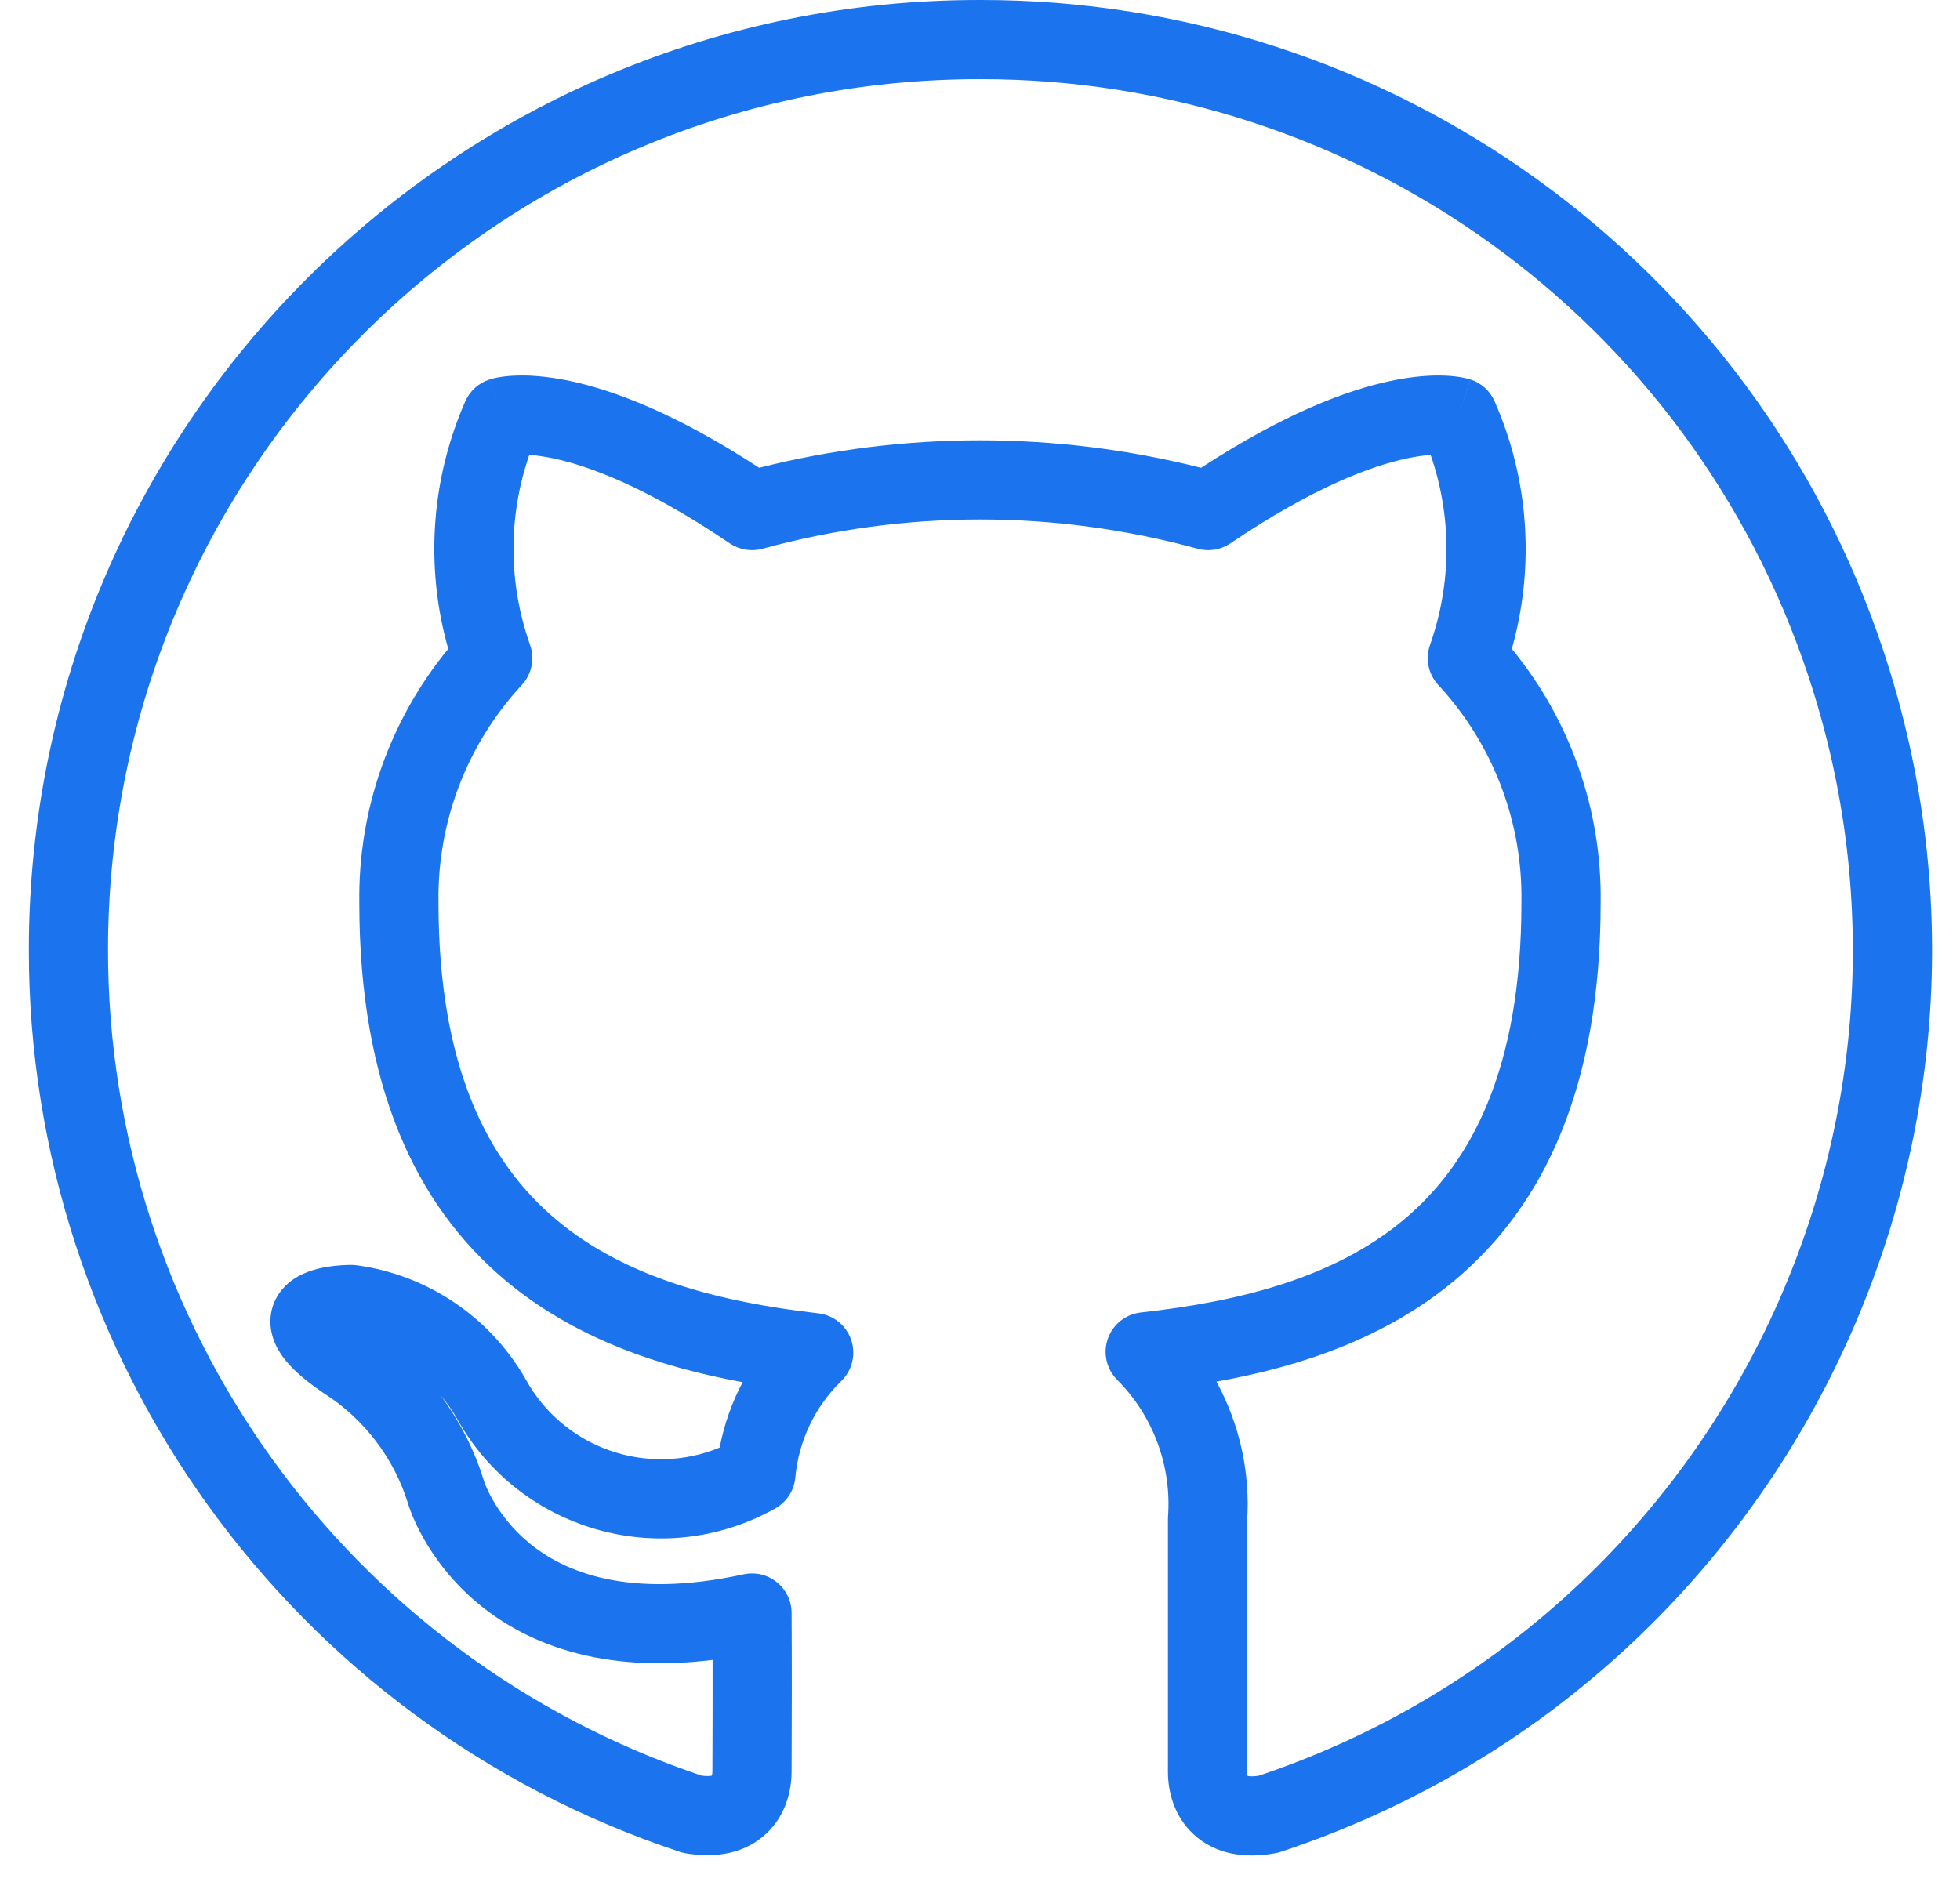 <svg width="66" height="64" viewBox="0 0 66 64" fill="none" xmlns="http://www.w3.org/2000/svg">
<path fill-rule="evenodd" clip-rule="evenodd" d="M33 3.92843e-05C46.806 -0.021 59.068 8.813 63.42 21.916C68.988 38.689 59.908 56.799 43.135 62.369C43.079 62.388 43.022 62.403 42.964 62.414C41.914 62.613 40.926 62.452 40.203 61.79C39.52 61.165 39.328 60.318 39.328 59.675V51.184C39.328 51.152 39.329 51.12 39.331 51.088C39.456 49.374 38.831 47.688 37.618 46.472C37.257 46.109 37.135 45.571 37.305 45.088C37.475 44.605 37.907 44.262 38.416 44.205C41.757 43.836 44.932 43.037 47.27 41.08C49.543 39.178 51.232 36.002 51.232 30.4V30.379C51.275 27.675 50.272 25.057 48.432 23.071C48.096 22.708 47.989 22.188 48.154 21.721C48.888 19.645 48.89 17.389 48.175 15.323C47.966 15.337 47.699 15.371 47.371 15.441C46.204 15.688 44.256 16.39 41.43 18.302C41.107 18.52 40.706 18.586 40.33 18.483C35.534 17.168 30.471 17.168 25.675 18.483C25.299 18.586 24.897 18.52 24.574 18.301C21.755 16.389 19.806 15.686 18.637 15.44C18.304 15.37 18.034 15.336 17.823 15.322C17.108 17.388 17.112 19.643 17.849 21.72C18.015 22.187 17.907 22.708 17.57 23.072C15.731 25.055 14.727 27.67 14.765 30.376L14.765 30.395C14.765 35.98 16.451 39.16 18.722 41.072C21.057 43.038 24.225 43.852 27.552 44.233C28.063 44.291 28.495 44.639 28.662 45.127C28.828 45.614 28.699 46.153 28.33 46.513C27.444 47.376 26.894 48.531 26.781 49.764C26.742 50.197 26.493 50.584 26.115 50.8L26.075 50.823L26.052 50.835L26.049 50.837L26.037 50.843C22.236 52.932 17.461 51.544 15.37 47.749C15.211 47.476 15.029 47.221 14.827 46.986C15.478 47.856 15.979 48.839 16.301 49.895L16.307 49.912C16.314 49.934 16.329 49.974 16.352 50.03C16.398 50.141 16.476 50.312 16.594 50.519C16.83 50.933 17.219 51.476 17.822 51.973C18.975 52.922 21.119 53.876 25.04 53.025C25.433 52.94 25.843 53.036 26.156 53.288C26.47 53.539 26.654 53.918 26.656 54.32C26.668 56.263 26.662 57.908 26.658 58.906C26.657 59.23 26.656 59.486 26.656 59.661C26.656 60.299 26.468 61.135 25.8 61.76C25.093 62.422 24.118 62.599 23.078 62.418C23.013 62.406 22.949 62.39 22.887 62.369C9.792 58.02 0.957 45.769 0.971 31.97M11.832 43.936L11.849 42.603C11.903 42.603 11.958 42.608 12.013 42.615C14.392 42.94 16.485 44.347 17.685 46.427L17.7 46.452C18.986 48.796 21.819 49.755 24.234 48.755C24.382 47.984 24.643 47.242 25.008 46.553C22.194 46.037 19.329 45.069 17.004 43.112C13.994 40.577 12.101 36.568 12.099 30.404C12.057 27.282 13.123 24.255 15.094 21.855C14.312 19.099 14.51 16.15 15.67 13.513C15.824 13.164 16.121 12.897 16.485 12.781L16.891 14.051C16.485 12.781 16.486 12.78 16.488 12.78L16.49 12.779L16.496 12.777L16.507 12.774L16.534 12.766C16.553 12.761 16.574 12.755 16.599 12.749C16.647 12.737 16.706 12.723 16.776 12.711C16.916 12.686 17.099 12.662 17.324 12.652C17.776 12.631 18.394 12.663 19.187 12.83C20.68 13.145 22.782 13.938 25.563 15.755C30.446 14.521 35.561 14.522 40.444 15.756C43.229 13.94 45.329 13.147 46.819 12.832C47.609 12.664 48.225 12.632 48.676 12.652C48.901 12.663 49.083 12.686 49.222 12.711C49.292 12.724 49.352 12.737 49.4 12.749C49.425 12.755 49.446 12.761 49.465 12.766L49.492 12.774L49.504 12.778L49.509 12.78L49.512 12.78C49.513 12.781 49.514 12.781 49.107 14.051L49.514 12.781C49.877 12.898 50.173 13.164 50.327 13.513C51.488 16.149 51.688 19.099 50.908 21.855C52.88 24.257 53.945 27.287 53.899 30.41C53.897 36.589 52.001 40.598 48.982 43.125C46.653 45.074 43.782 46.029 40.961 46.535C41.737 47.956 42.104 49.583 41.995 51.23V59.675C41.995 59.738 42.003 59.786 42.012 59.816C42.012 59.816 42.012 59.816 42.012 59.816C42.062 59.827 42.179 59.84 42.387 59.808C57.704 54.665 65.983 38.101 60.889 22.756C56.9 10.745 45.659 2.646 33.002 2.667L32.999 2.667C16.799 2.651 3.653 15.772 3.637 31.972C3.625 44.584 11.676 55.787 23.623 59.804C23.817 59.83 23.926 59.816 23.971 59.805C23.971 59.805 23.971 59.805 23.971 59.805C23.98 59.775 23.989 59.726 23.989 59.661C23.989 59.475 23.99 59.211 23.992 58.88C23.994 58.165 23.998 57.137 23.996 55.907C20.281 56.365 17.763 55.379 16.127 54.031C15.223 53.287 14.638 52.472 14.277 51.84C14.097 51.523 13.97 51.249 13.886 51.045C13.844 50.944 13.813 50.859 13.791 50.796C13.779 50.764 13.771 50.737 13.764 50.716L13.755 50.689L13.752 50.678L13.751 50.675C13.281 49.127 12.271 47.796 10.908 46.927L10.871 46.903C10.164 46.419 9.527 45.878 9.253 45.224C9.088 44.831 9.03 44.337 9.243 43.845C9.439 43.394 9.782 43.135 10.022 42.998C10.475 42.739 10.996 42.664 11.261 42.635C11.421 42.617 11.561 42.609 11.662 42.606C11.713 42.604 11.755 42.603 11.787 42.603L11.826 42.603L11.84 42.603L11.845 42.603L11.849 42.603C11.849 42.603 11.849 42.603 11.832 43.936ZM33 3.92843e-05C15.328 -0.016 0.987 14.298 0.971 31.97L33 3.92843e-05Z" fill="#1B73EE"/>
</svg>
